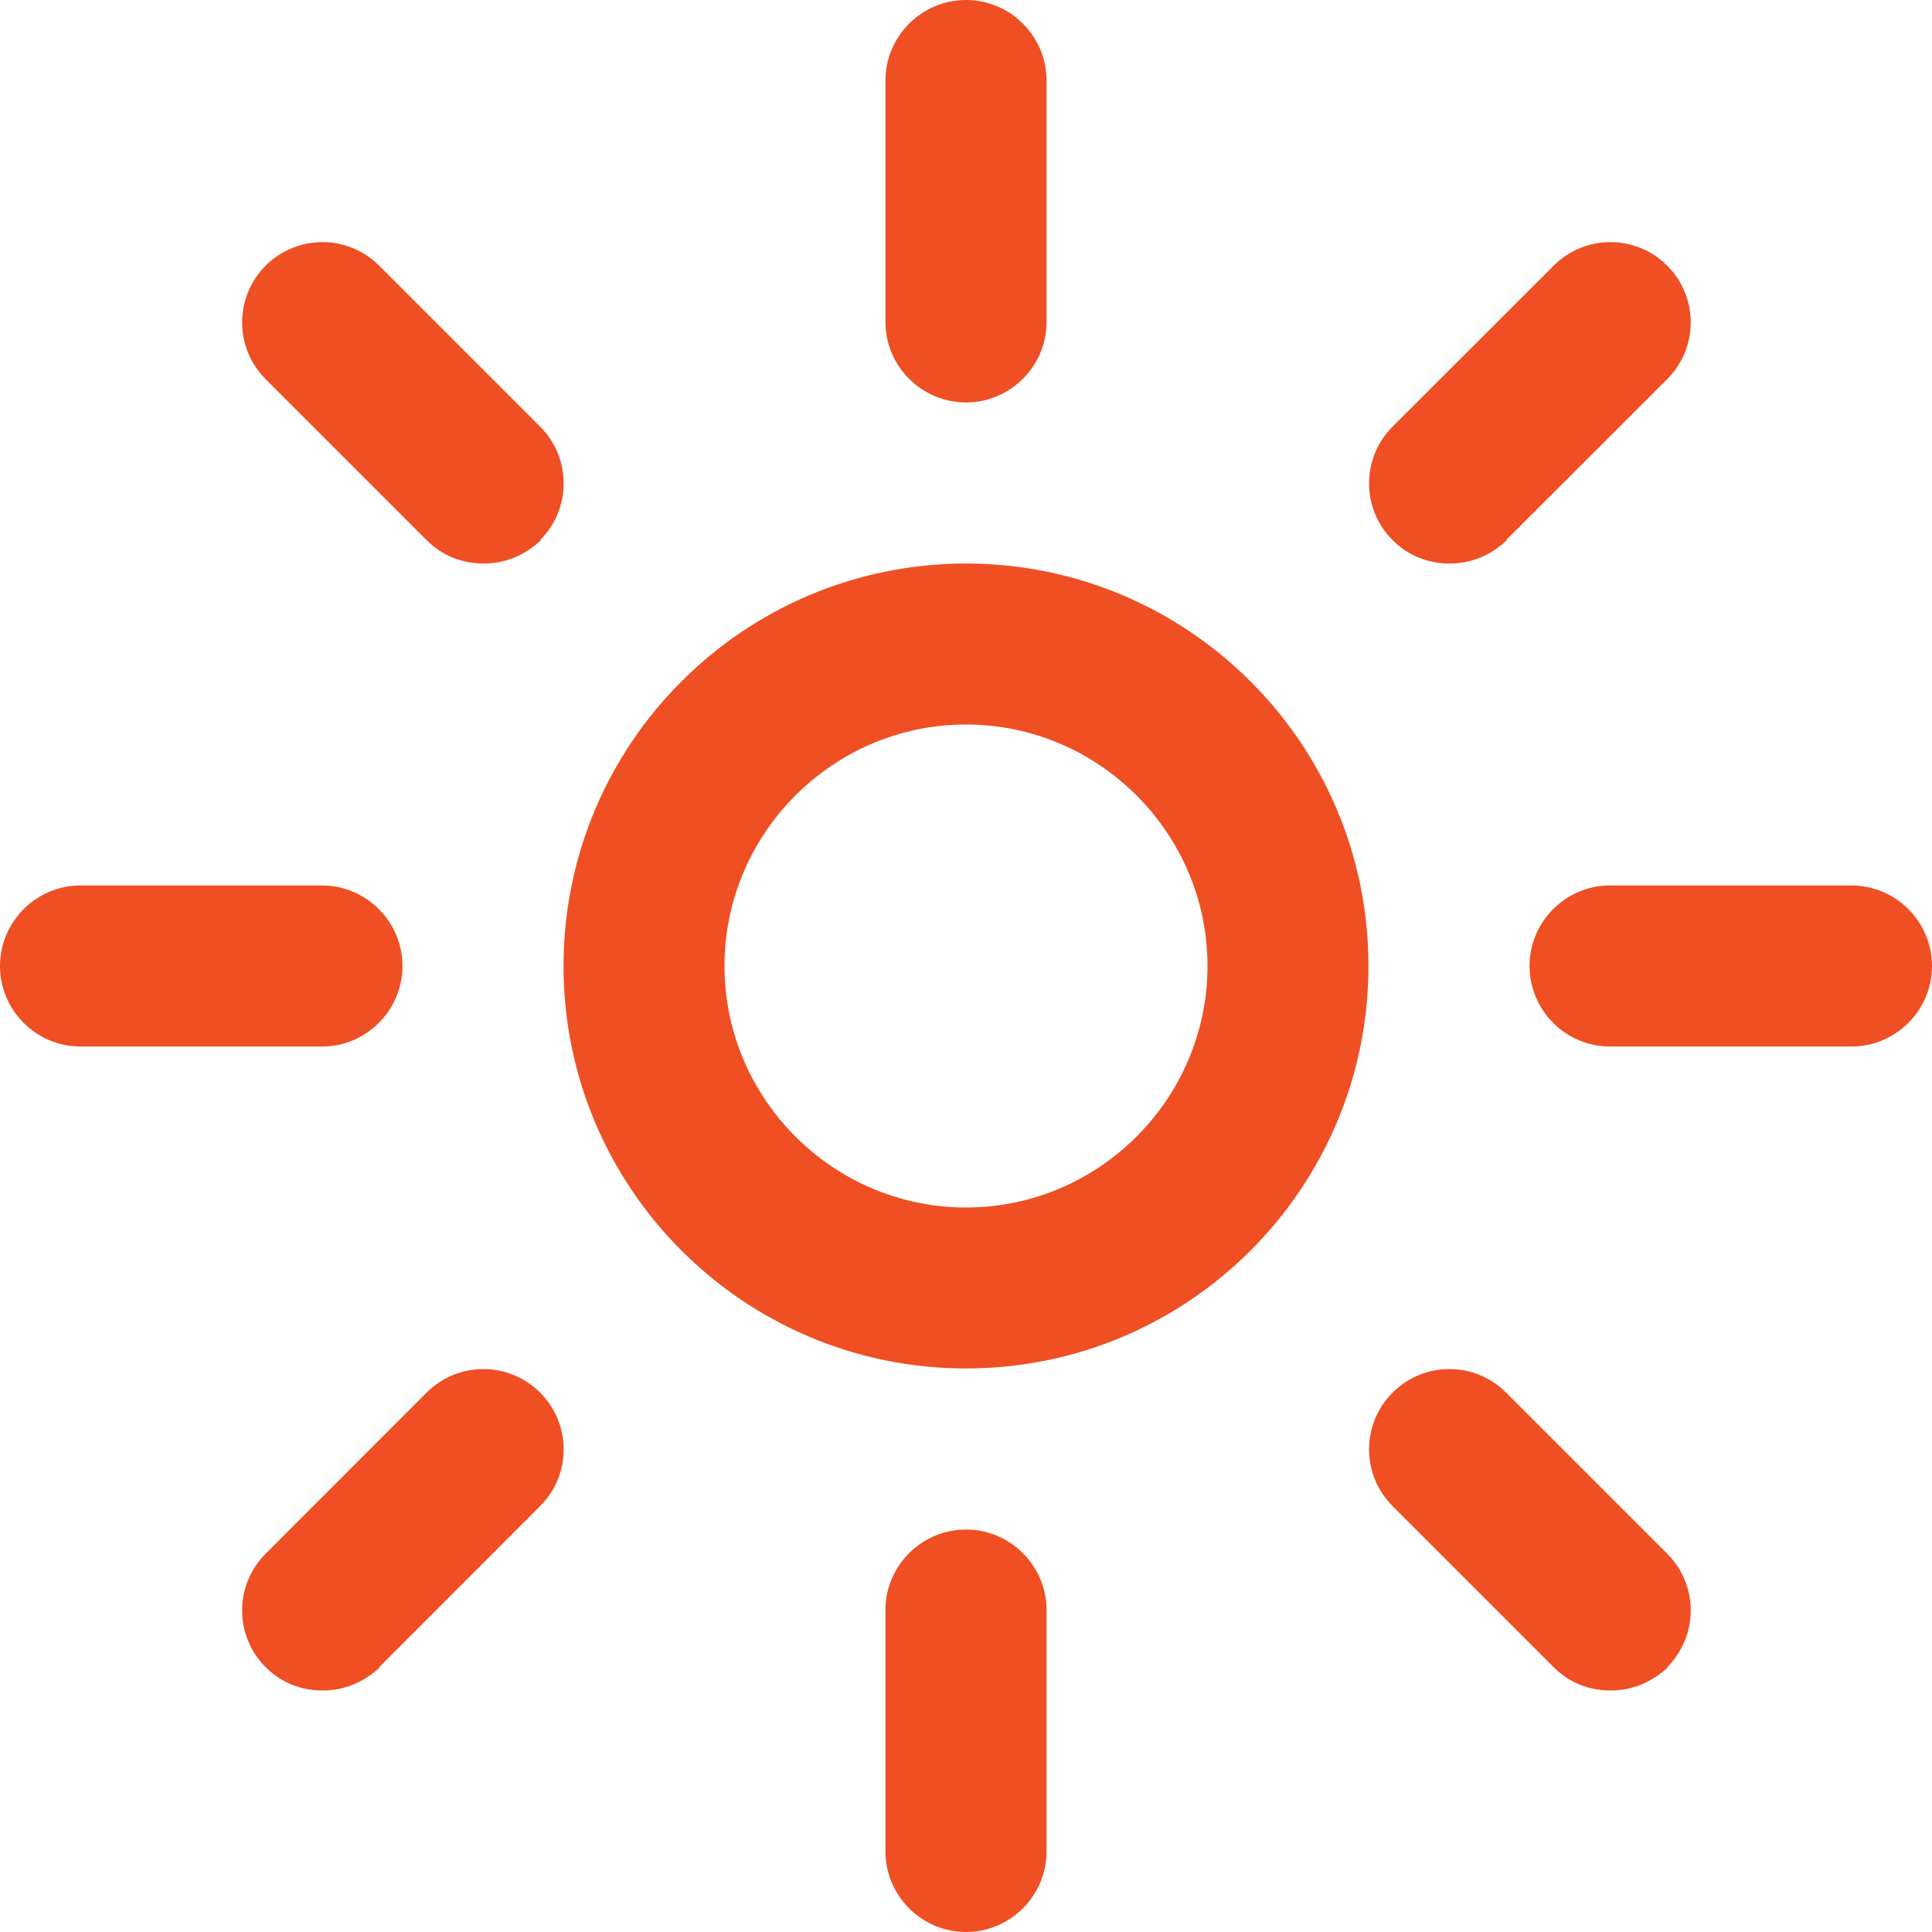 <svg width="16" height="16" viewBox="0 0 16 16" fill="none" xmlns="http://www.w3.org/2000/svg">
<path d="M8 11.333C6.16 11.333 4.667 9.84 4.667 8C4.667 6.16 6.16 4.667 8 4.667C9.84 4.667 11.333 6.16 11.333 8C11.333 9.84 9.84 11.333 8 11.333ZM8 6C6.9 6 6 6.9 6 8C6 9.1 6.9 10 8 10C9.1 10 10 9.1 10 8C10 6.9 9.1 6 8 6ZM8.667 2.667V0.667C8.667 0.3 8.367 0 8 0C7.633 0 7.333 0.3 7.333 0.667V2.667C7.333 3.033 7.633 3.333 8 3.333C8.367 3.333 8.667 3.033 8.667 2.667ZM8.667 15.333V13.333C8.667 12.967 8.367 12.667 8 12.667C7.633 12.667 7.333 12.967 7.333 13.333V15.333C7.333 15.7 7.633 16 8 16C8.367 16 8.667 15.7 8.667 15.333ZM3.333 8C3.333 7.633 3.033 7.333 2.667 7.333H0.667C0.3 7.333 0 7.633 0 8C0 8.367 0.3 8.667 0.667 8.667H2.667C3.033 8.667 3.333 8.367 3.333 8ZM16 8C16 7.633 15.7 7.333 15.333 7.333H13.333C12.967 7.333 12.667 7.633 12.667 8C12.667 8.367 12.967 8.667 13.333 8.667H15.333C15.7 8.667 16 8.367 16 8ZM4.473 4.473C4.733 4.213 4.733 3.793 4.473 3.533L3.14 2.2C2.88 1.94 2.46 1.94 2.2 2.2C1.94 2.46 1.94 2.88 2.2 3.14L3.533 4.473C3.667 4.607 3.833 4.667 4.007 4.667C4.18 4.667 4.347 4.6 4.48 4.473H4.473ZM13.807 13.807C14.067 13.547 14.067 13.127 13.807 12.867L12.473 11.533C12.213 11.273 11.793 11.273 11.533 11.533C11.273 11.793 11.273 12.213 11.533 12.473L12.867 13.807C13 13.94 13.167 14 13.34 14C13.513 14 13.68 13.933 13.813 13.807H13.807ZM3.14 13.807L4.473 12.473C4.733 12.213 4.733 11.793 4.473 11.533C4.213 11.273 3.793 11.273 3.533 11.533L2.2 12.867C1.94 13.127 1.94 13.547 2.2 13.807C2.333 13.94 2.5 14 2.673 14C2.847 14 3.013 13.933 3.147 13.807H3.14ZM12.473 4.473L13.807 3.14C14.067 2.88 14.067 2.46 13.807 2.2C13.547 1.94 13.127 1.94 12.867 2.2L11.533 3.533C11.273 3.793 11.273 4.213 11.533 4.473C11.667 4.607 11.833 4.667 12.007 4.667C12.18 4.667 12.347 4.6 12.48 4.473H12.473Z" fill="#EF4F23"/>
</svg>
